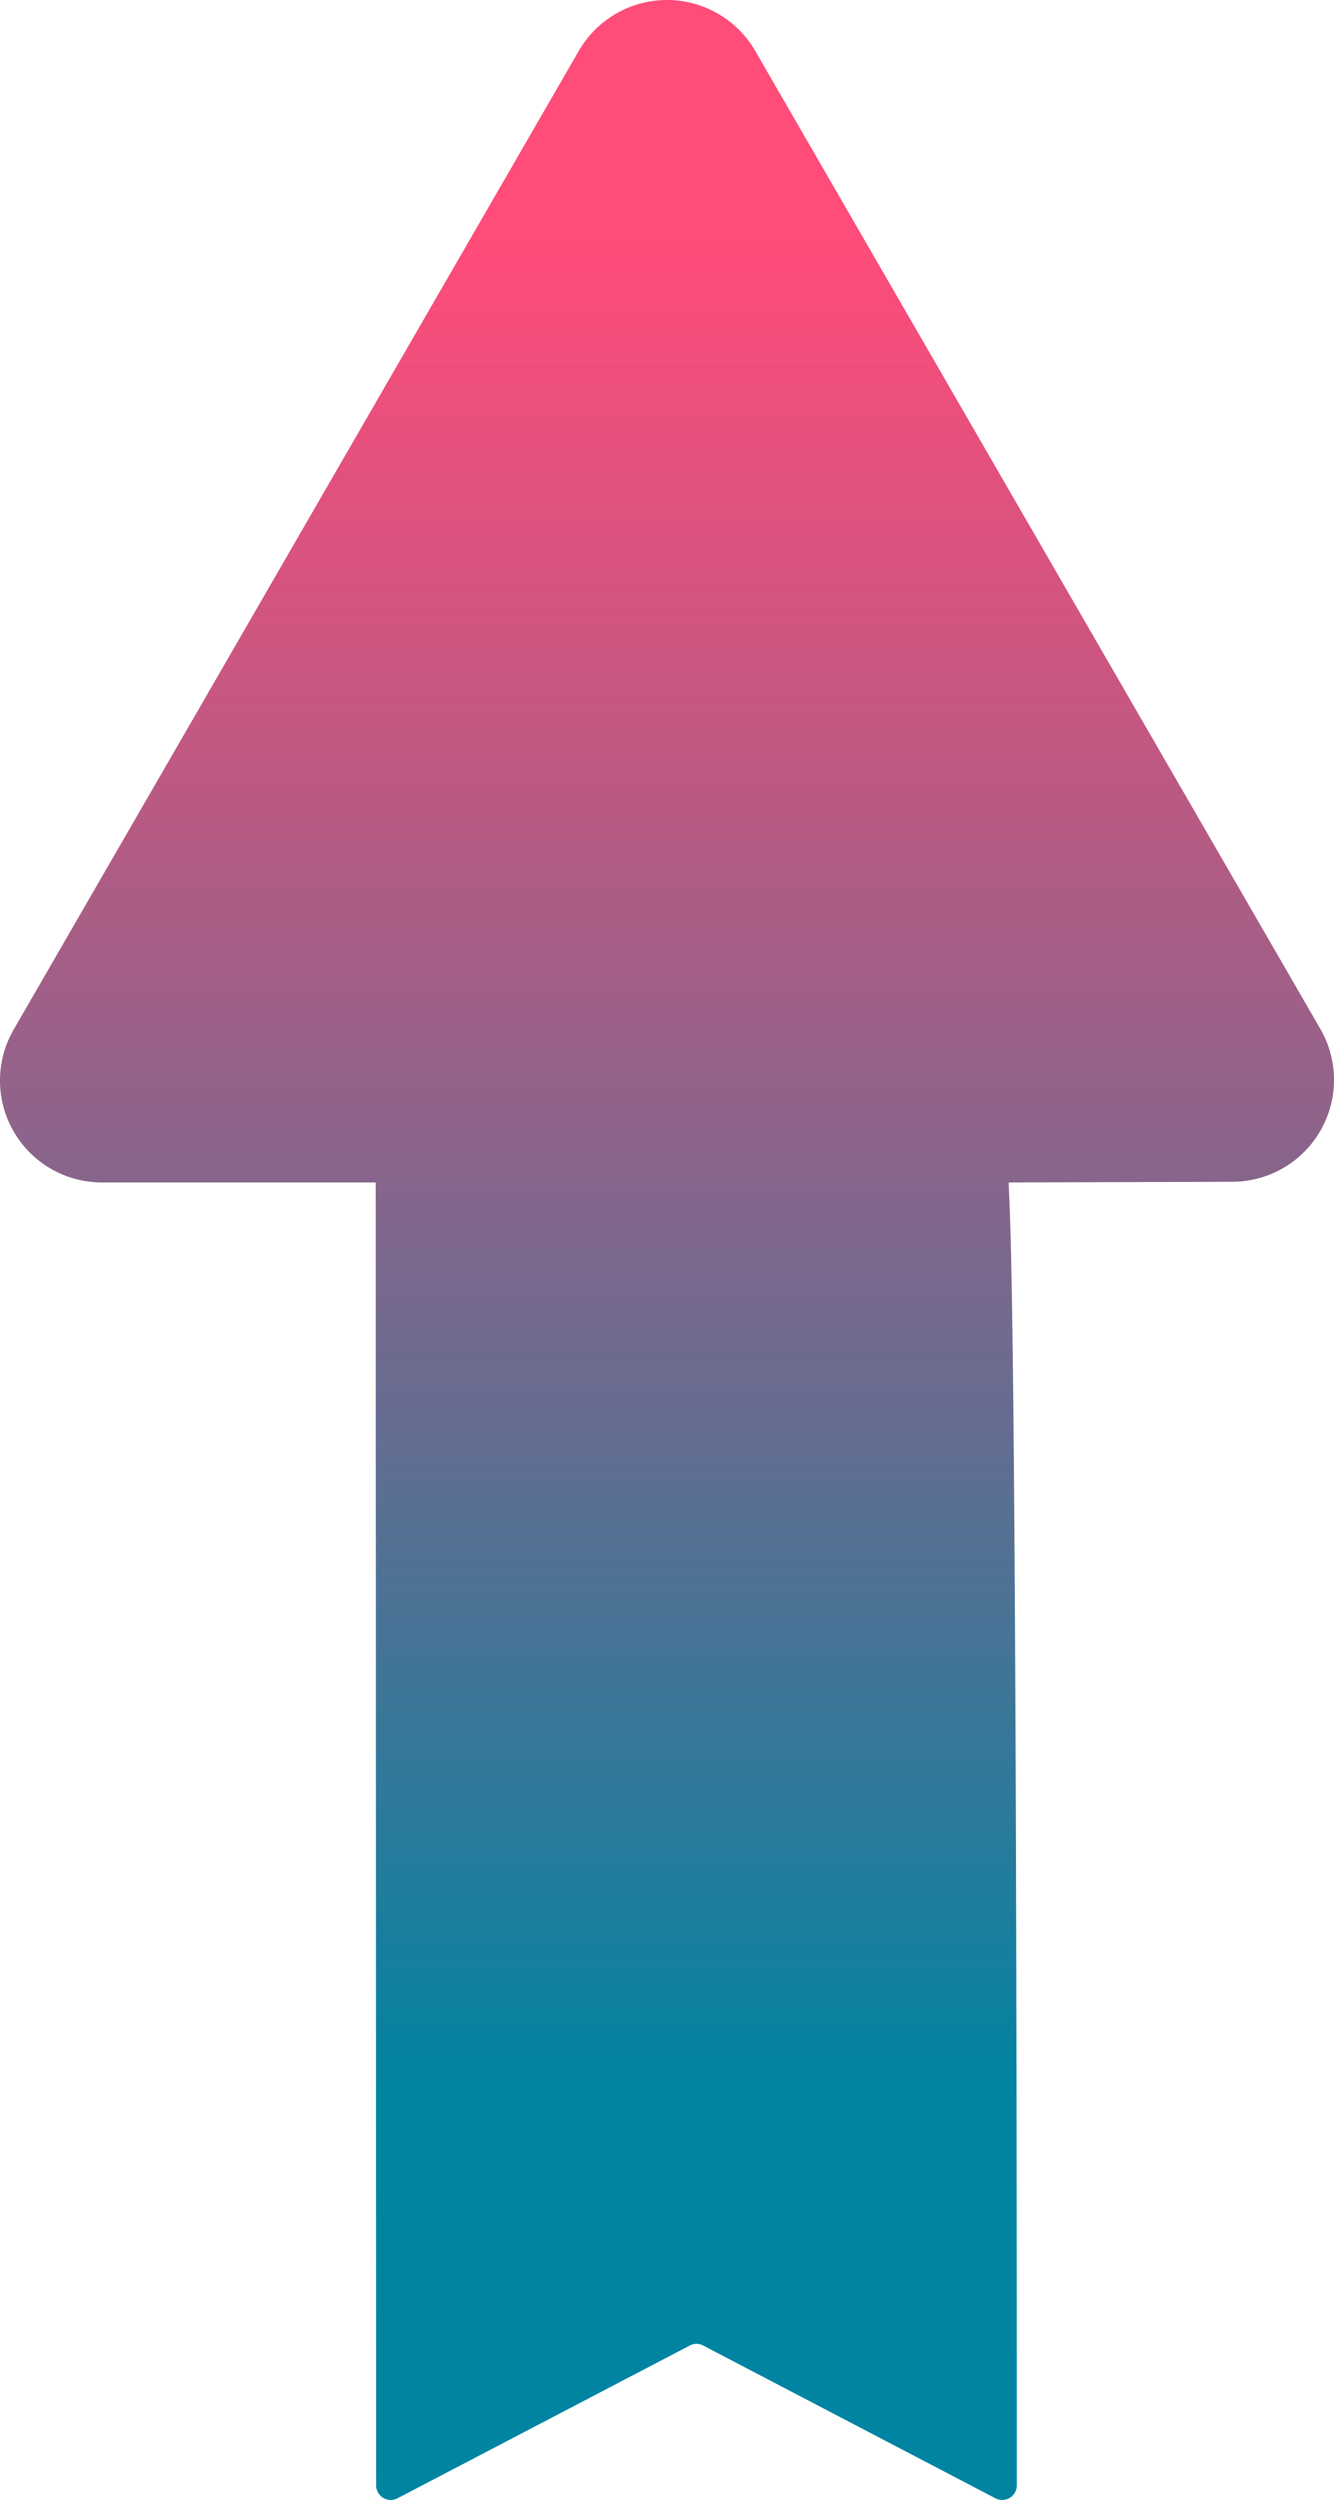 <svg xmlns="http://www.w3.org/2000/svg" xmlns:xlink="http://www.w3.org/1999/xlink" width="78.538" height="147.178" viewBox="0 0 78.538 147.178">
  <defs>
    <linearGradient id="linear-gradient" x1="0.528" y1="0.022" x2="0.528" y2="0.939" gradientUnits="objectBoundingBox">
      <stop offset="0.08" stop-color="#ff2e63" stop-opacity="0.859"/>
      <stop offset="0.89" stop-color="#0084a2"/>
    </linearGradient>
  </defs>
  <g id="ic_arrow_color15" transform="translate(-0.006 -0.036)">
    <path id="Path_16167" data-name="Path 16167" d="M34.1,3,.81,60.65a6,6,0,0,0,5.18,9H22.125l.025,76.71a.86.86,0,0,0,1.25.76l17.22-9a.83.83,0,0,1,.78,0l17.22,9a.86.86,0,0,0,1.25-.76c0-76.369-.474-74.959-.474-76.71l13.164-.04a6,6,0,0,0,5.18-9L44.45,3A6,6,0,0,0,34.1,3Z" fill="url(#linear-gradient)"/>
  </g>
</svg>
